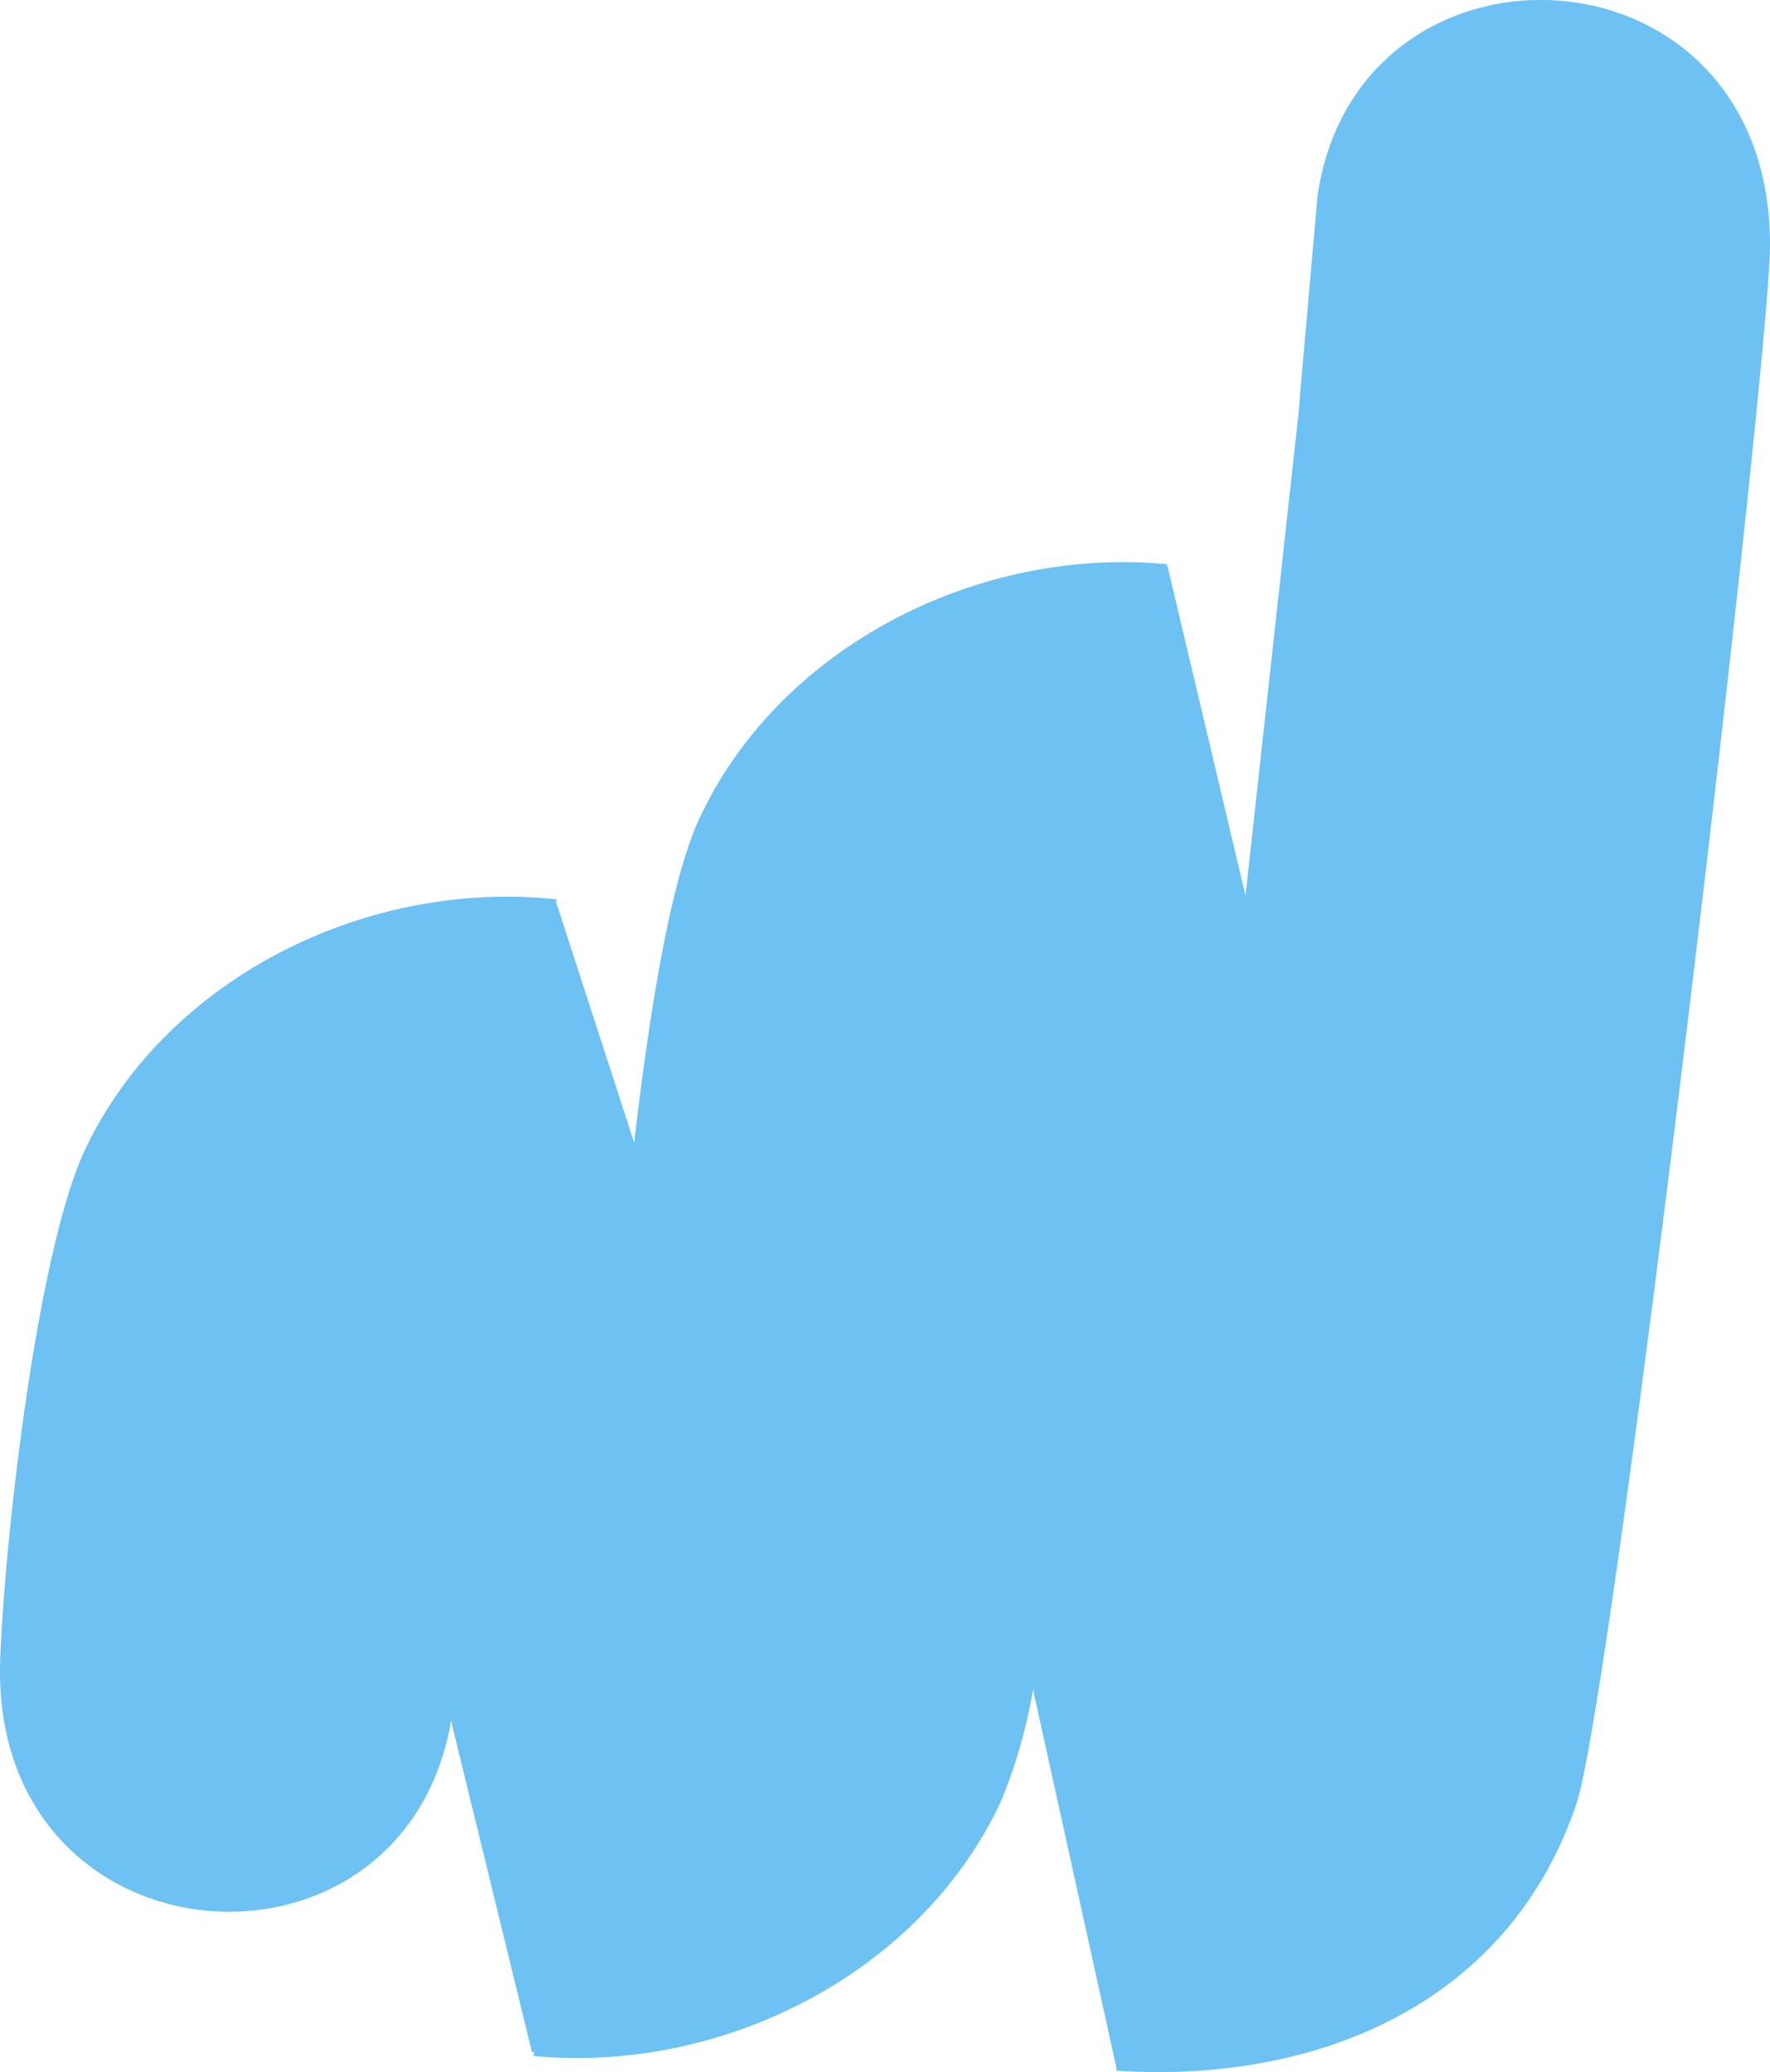 <svg xmlns="http://www.w3.org/2000/svg" width="120" height="140.409" viewBox="0 0 120 140.409">
  <path id="Path_2" data-name="Path 2" d="M30.392-528.45c.051-.225.095-.456.141-.685l.04-.315,5.5,22.512.128-.069-.035.3.008,0c12.8,1.211,26.229-5.588,31.662-17.2a35.144,35.144,0,0,0,2.2-7.628L75.7-505.858l-.016.148.009,0c12.831.859,26.4-3.992,31.178-18.064,2.458-7.242,13.15-97.652,13.129-105.722-.056-20.617-27.244-21.956-30.559-3.961-.042.227-.076.46-.114.69L88.132-619.21c-.033.514-.079,1.072-.148,1.678l-3.542,32.2-5.3-22.377-.052.018.012-.1-.008,0c-12.8-1.211-26.23,5.588-31.662,17.2-2.036,4.354-3.451,13.585-4.437,22L37.7-584.9l.023-.182-.008,0c-12.787-1.371-26.3,5.259-31.875,16.8C2.518-561.4.316-541.692.016-533.628c-.767,20.6,26.345,23.026,30.376,5.178" transform="translate(0 646.021)" fill="#6dc1f3"/>
</svg>
